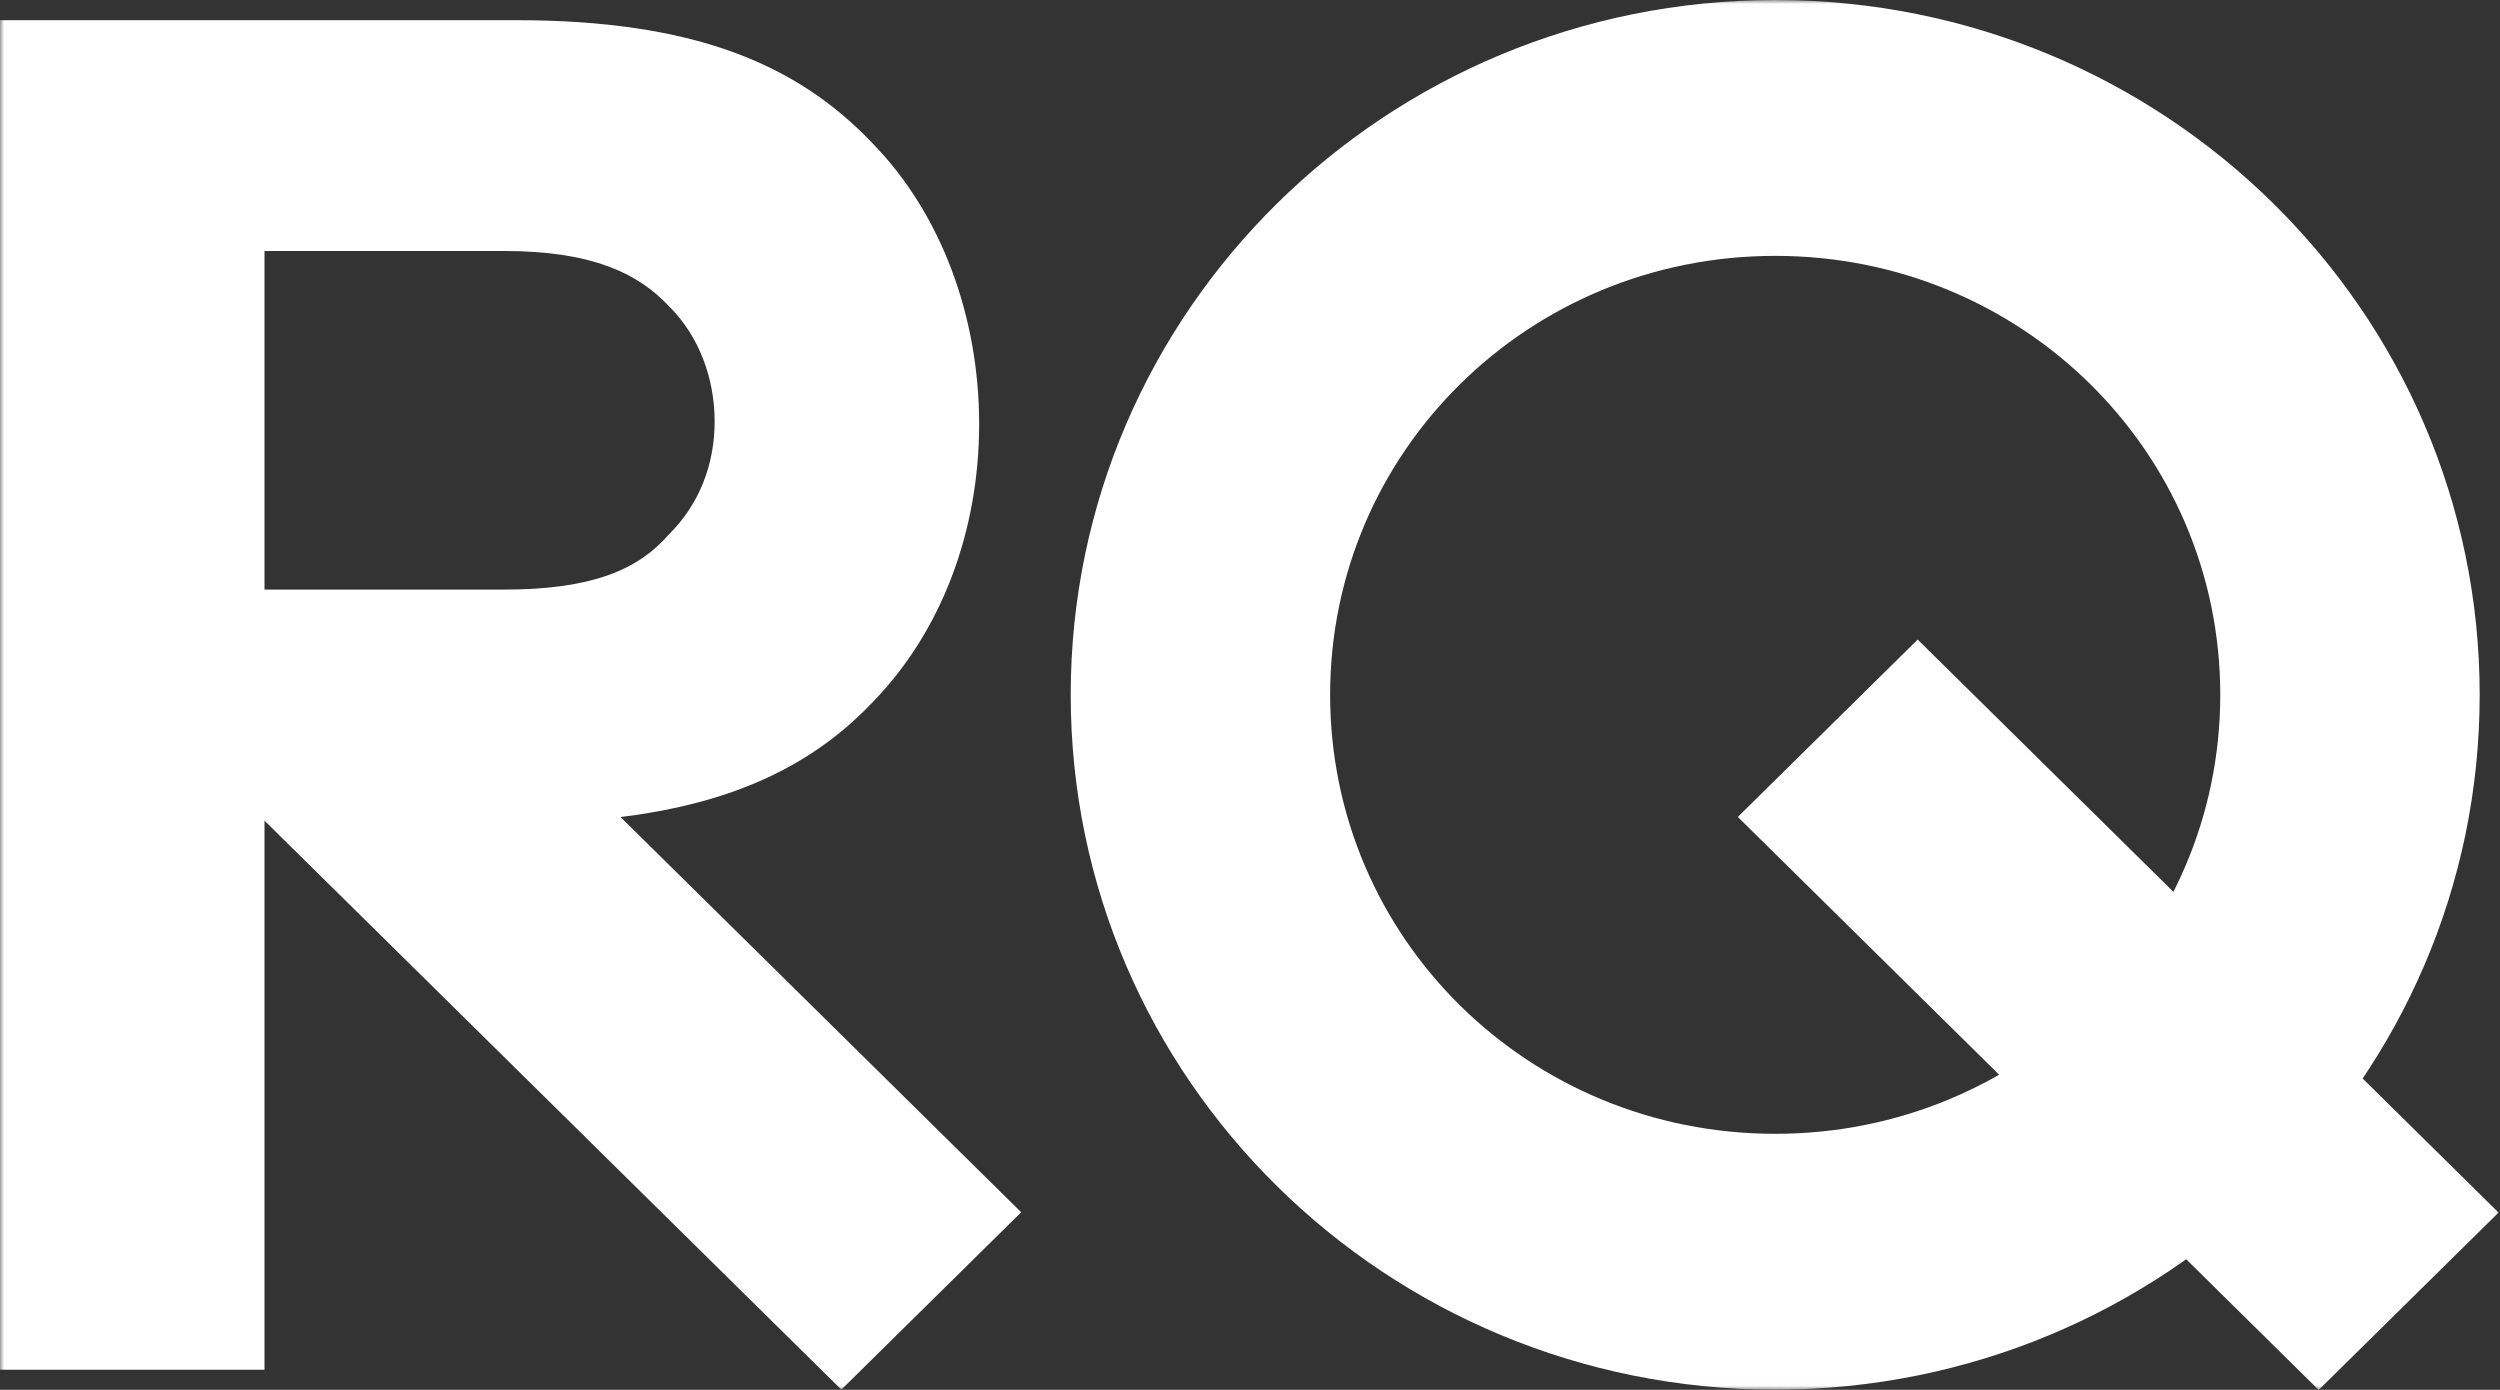<svg xmlns="http://www.w3.org/2000/svg" width="313" height="174" viewBox="0 0 313 174" fill="none"><rect x="0" y="0" width="313" height="174" fill="#333333" stroke="none"/><mask id="mask0_2223_15918" style="mask-type:luminance" maskUnits="userSpaceOnUse" x="0" y="0" width="313" height="174"><path d="M313 0H0V173.988H313V0Z" fill="white"></path></mask><g mask="url(#mask0_2223_15918)"><path d="M33.115 102.713V171.491H0V2.528H64.638C86.608 2.528 99.663 7.867 109.216 17.917C117.813 26.711 122.589 39.587 122.589 53.092C122.589 66.596 117.813 79.158 109.216 87.952C99.982 97.688 86.608 103.027 64.638 103.027L33.115 102.713ZM63.046 73.819C74.19 73.819 79.922 71.307 83.743 66.91C87.564 63.141 89.474 58.116 89.474 52.778C89.474 47.438 87.564 42.099 83.743 38.331C79.922 34.248 74.19 31.422 63.046 31.422H33.115V73.819H63.046Z" fill="white"></path><path d="M222.255 0C173.537 0 134.054 38.943 134.054 86.994C134.054 135.046 173.537 173.988 222.255 173.988C270.972 173.988 310.455 135.046 310.455 86.994C310.455 38.943 270.972 0 222.255 0ZM222.255 141.954C191.369 141.954 166.532 117.458 166.532 86.994C166.532 56.531 191.369 32.034 222.255 32.034C253.141 32.034 277.977 56.531 277.977 86.994C277.977 117.458 253.141 141.954 222.255 141.954Z" fill="white"></path><path d="M240.093 80.074L217.575 102.281L290.298 174.02L312.817 151.814L240.093 80.074Z" fill="white"></path><path d="M55.129 80.045L32.614 102.252L105.337 173.981L127.852 151.774L55.129 80.045Z" fill="white"></path></g></svg>